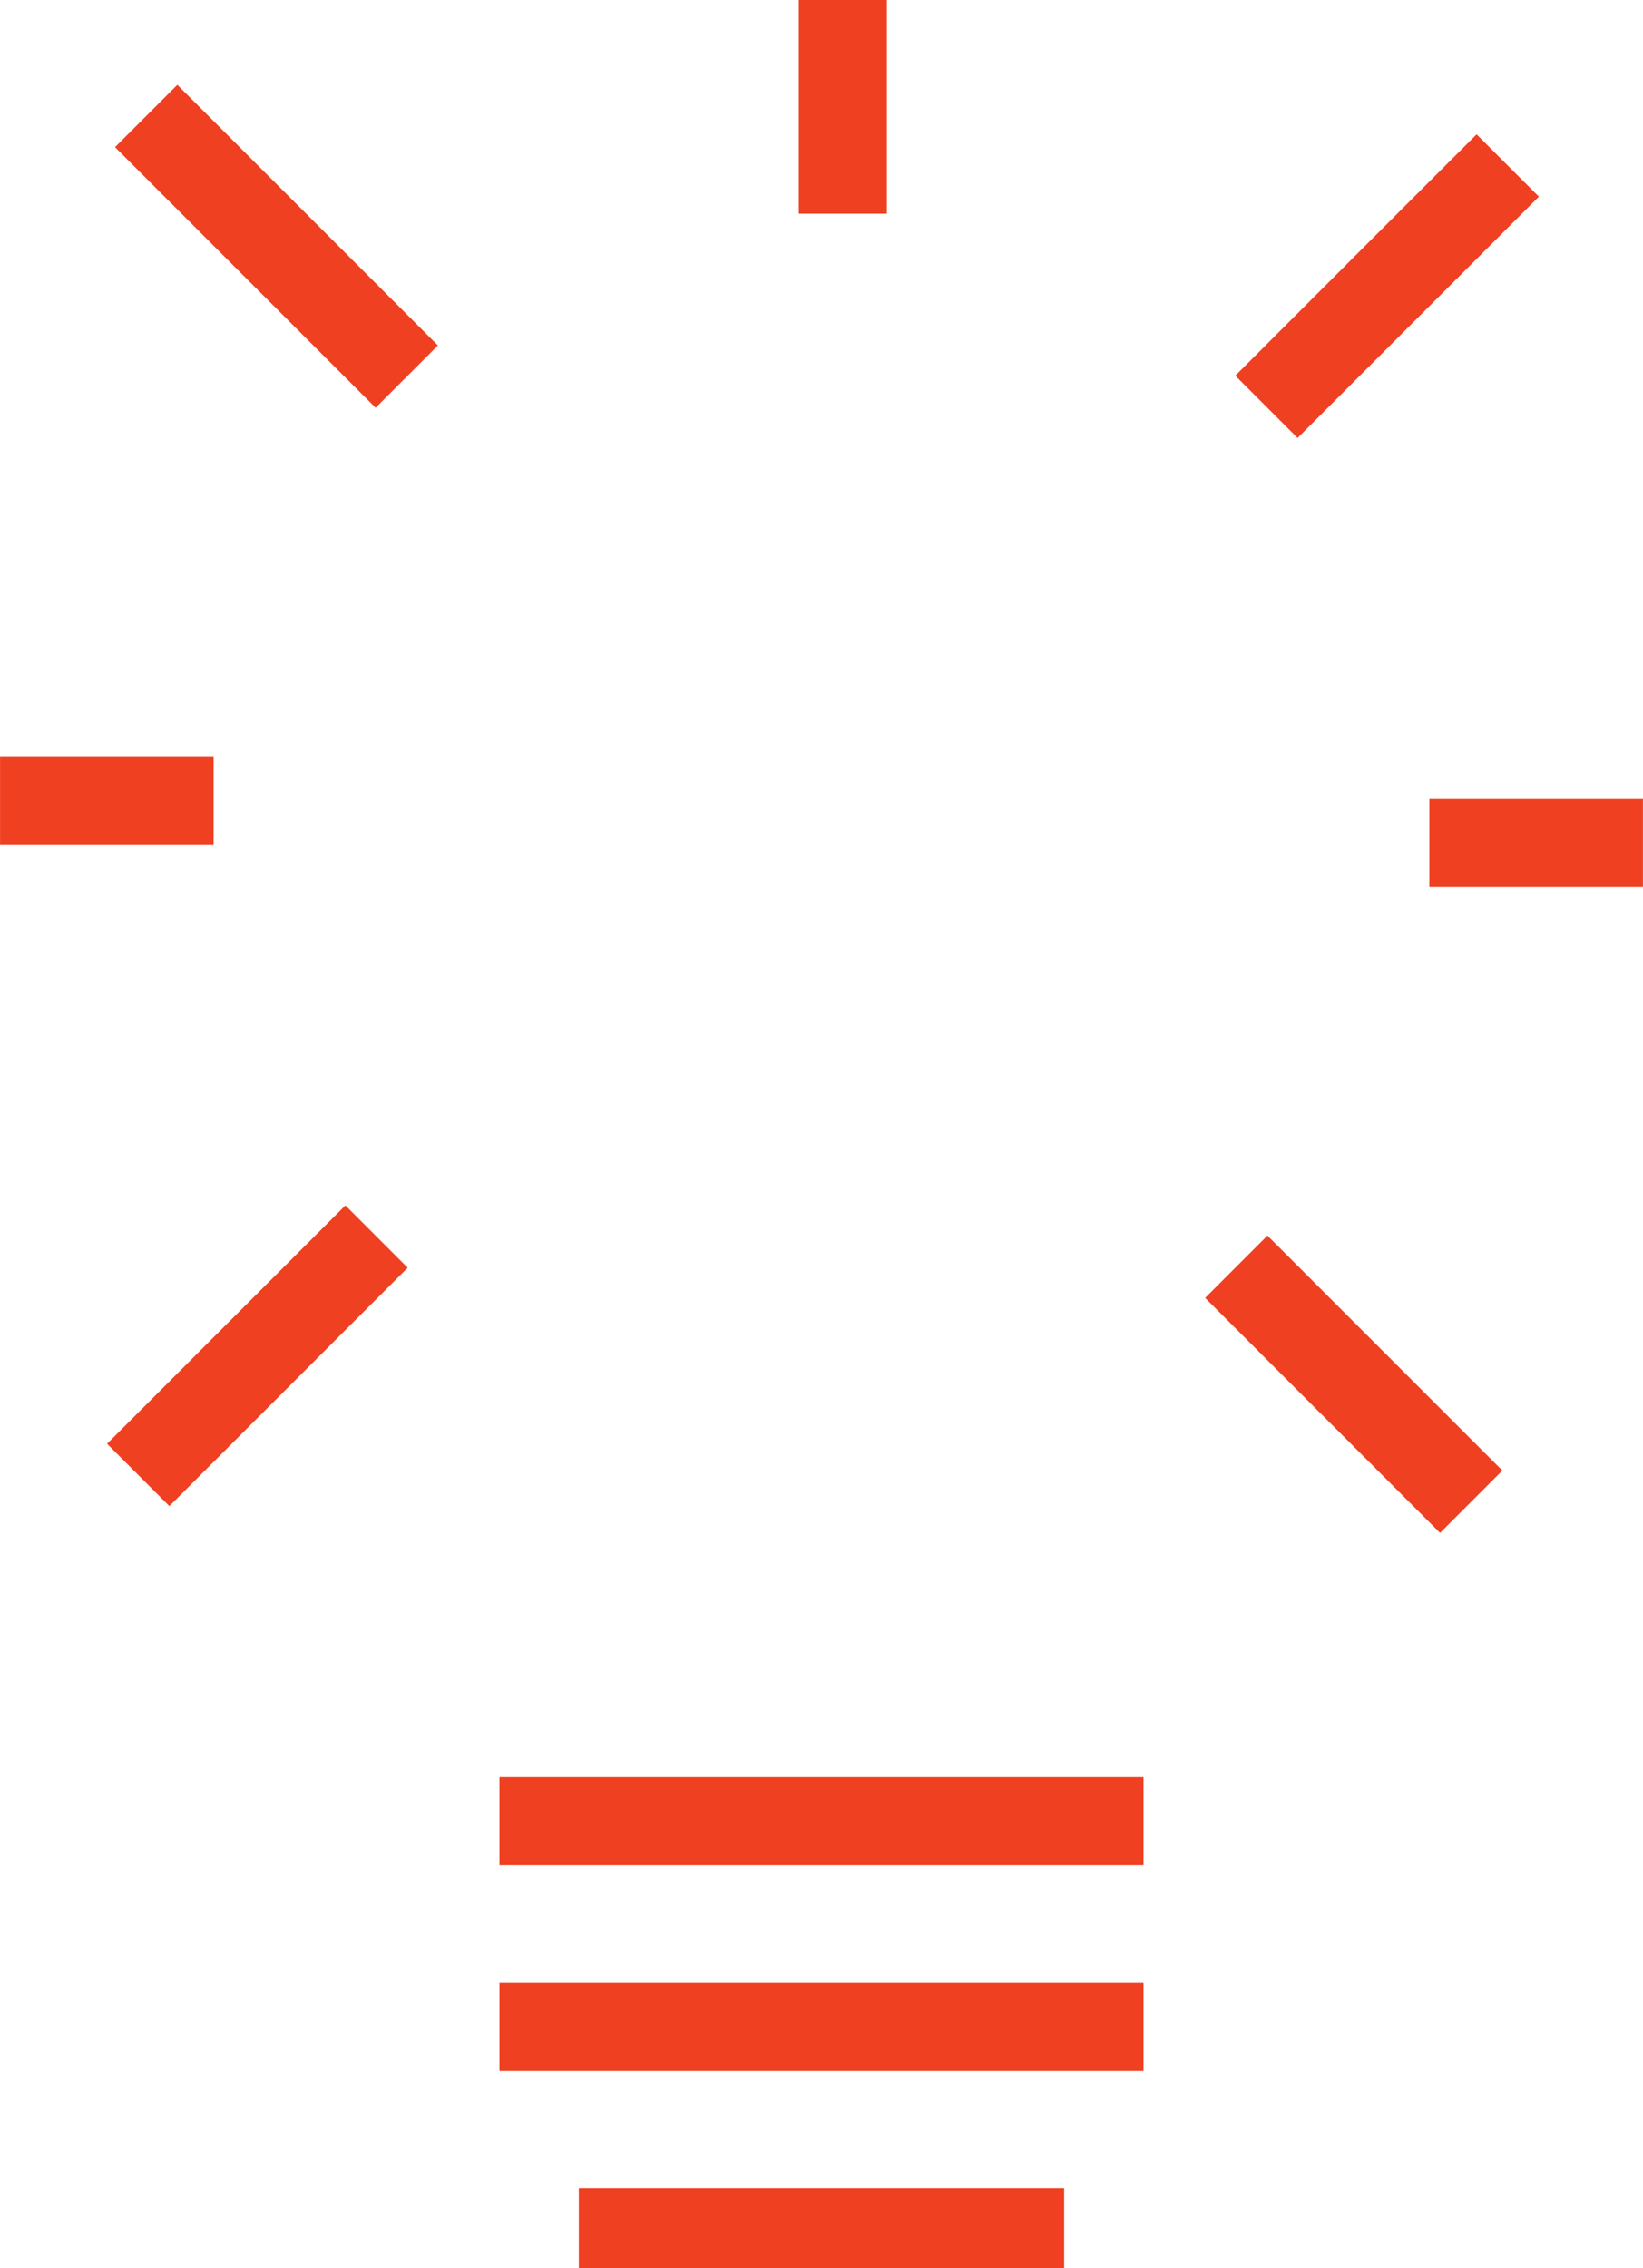 <svg xmlns="http://www.w3.org/2000/svg" xmlns:xlink="http://www.w3.org/1999/xlink" width="37.298" height="51.474" viewBox="0 0 37.298 51.474">
  <defs>
    <clipPath id="clip-path">
      <path id="Path_73" data-name="Path 73" d="M0,19.736H37.3V-31.738H0Z" transform="translate(0 31.738)" fill="none"/>
    </clipPath>
  </defs>
  <g id="Group_23" data-name="Group 23" transform="translate(0 31.738)">
    <g id="Group_22" data-name="Group 22" transform="translate(0 -31.738)" clip-path="url(#clip-path)">
      <g id="Group_21" data-name="Group 21" transform="translate(0.001 0)">
        <path id="Path_72" data-name="Path 72" d="M7.336,0V4.849M22.429,3.756,16.952,9.233m8.547,9.9H20.65M21.6,34.081l-5.333-5.333M-8.66,33.473l5.41-5.41m-8.547-9.9h4.848M-8.479,2.632l5.915,5.915M14.161,41.331H-.459M14.161,46H-.459M12.36,50.663H1.342" transform="translate(11.797)" fill="none" stroke="#ef4022" stroke-width="2"/>
      </g>
    </g>
  </g>
</svg>
